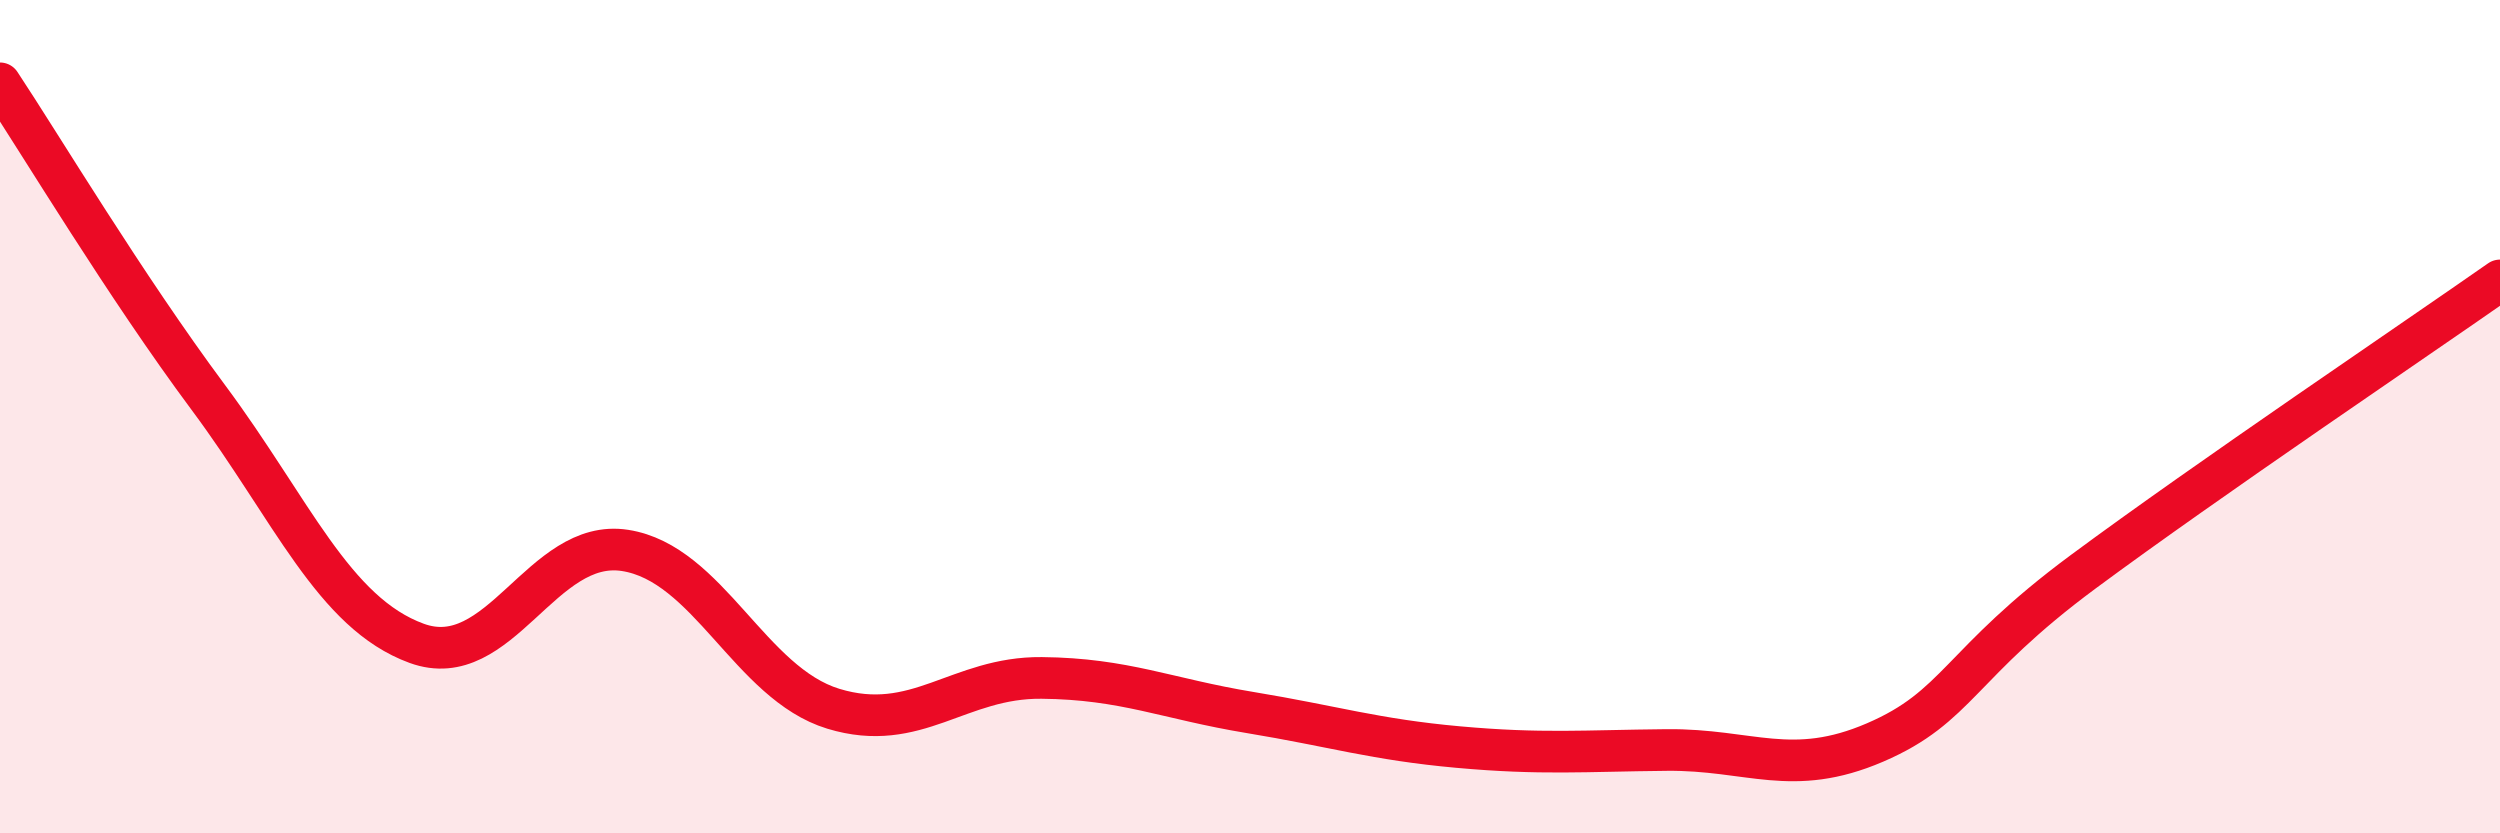 
    <svg width="60" height="20" viewBox="0 0 60 20" xmlns="http://www.w3.org/2000/svg">
      <path
        d="M 0,2 C 1,3.51 3,6.85 5,9.54 C 7,12.23 8,14.71 10,15.44 C 12,16.17 13,12.9 15,13.21 C 17,13.52 18,16.4 20,17.01 C 22,17.62 23,16.25 25,16.27 C 27,16.29 28,16.77 30,17.1 C 32,17.43 33,17.75 35,17.93 C 37,18.11 38,18.02 40,18 C 42,17.98 43,18.68 45,17.82 C 47,16.96 47,15.94 50,13.72 C 53,11.5 58,8.13 60,6.73L60 20L0 20Z"
        fill="#EB0A25"
        opacity="0.1"
        stroke-linecap="round"
        stroke-linejoin="round"
      />
      <path
        d="M 0,2 C 1,3.51 3,6.85 5,9.54 C 7,12.23 8,14.71 10,15.44 C 12,16.17 13,12.9 15,13.21 C 17,13.52 18,16.4 20,17.01 C 22,17.62 23,16.25 25,16.27 C 27,16.29 28,16.77 30,17.1 C 32,17.43 33,17.75 35,17.93 C 37,18.11 38,18.02 40,18 C 42,17.98 43,18.68 45,17.82 C 47,16.96 47,15.94 50,13.72 C 53,11.5 58,8.13 60,6.73"
        stroke="#EB0A25"
        stroke-width="1"
        fill="none"
        stroke-linecap="round"
        stroke-linejoin="round"
      />
    </svg>
  